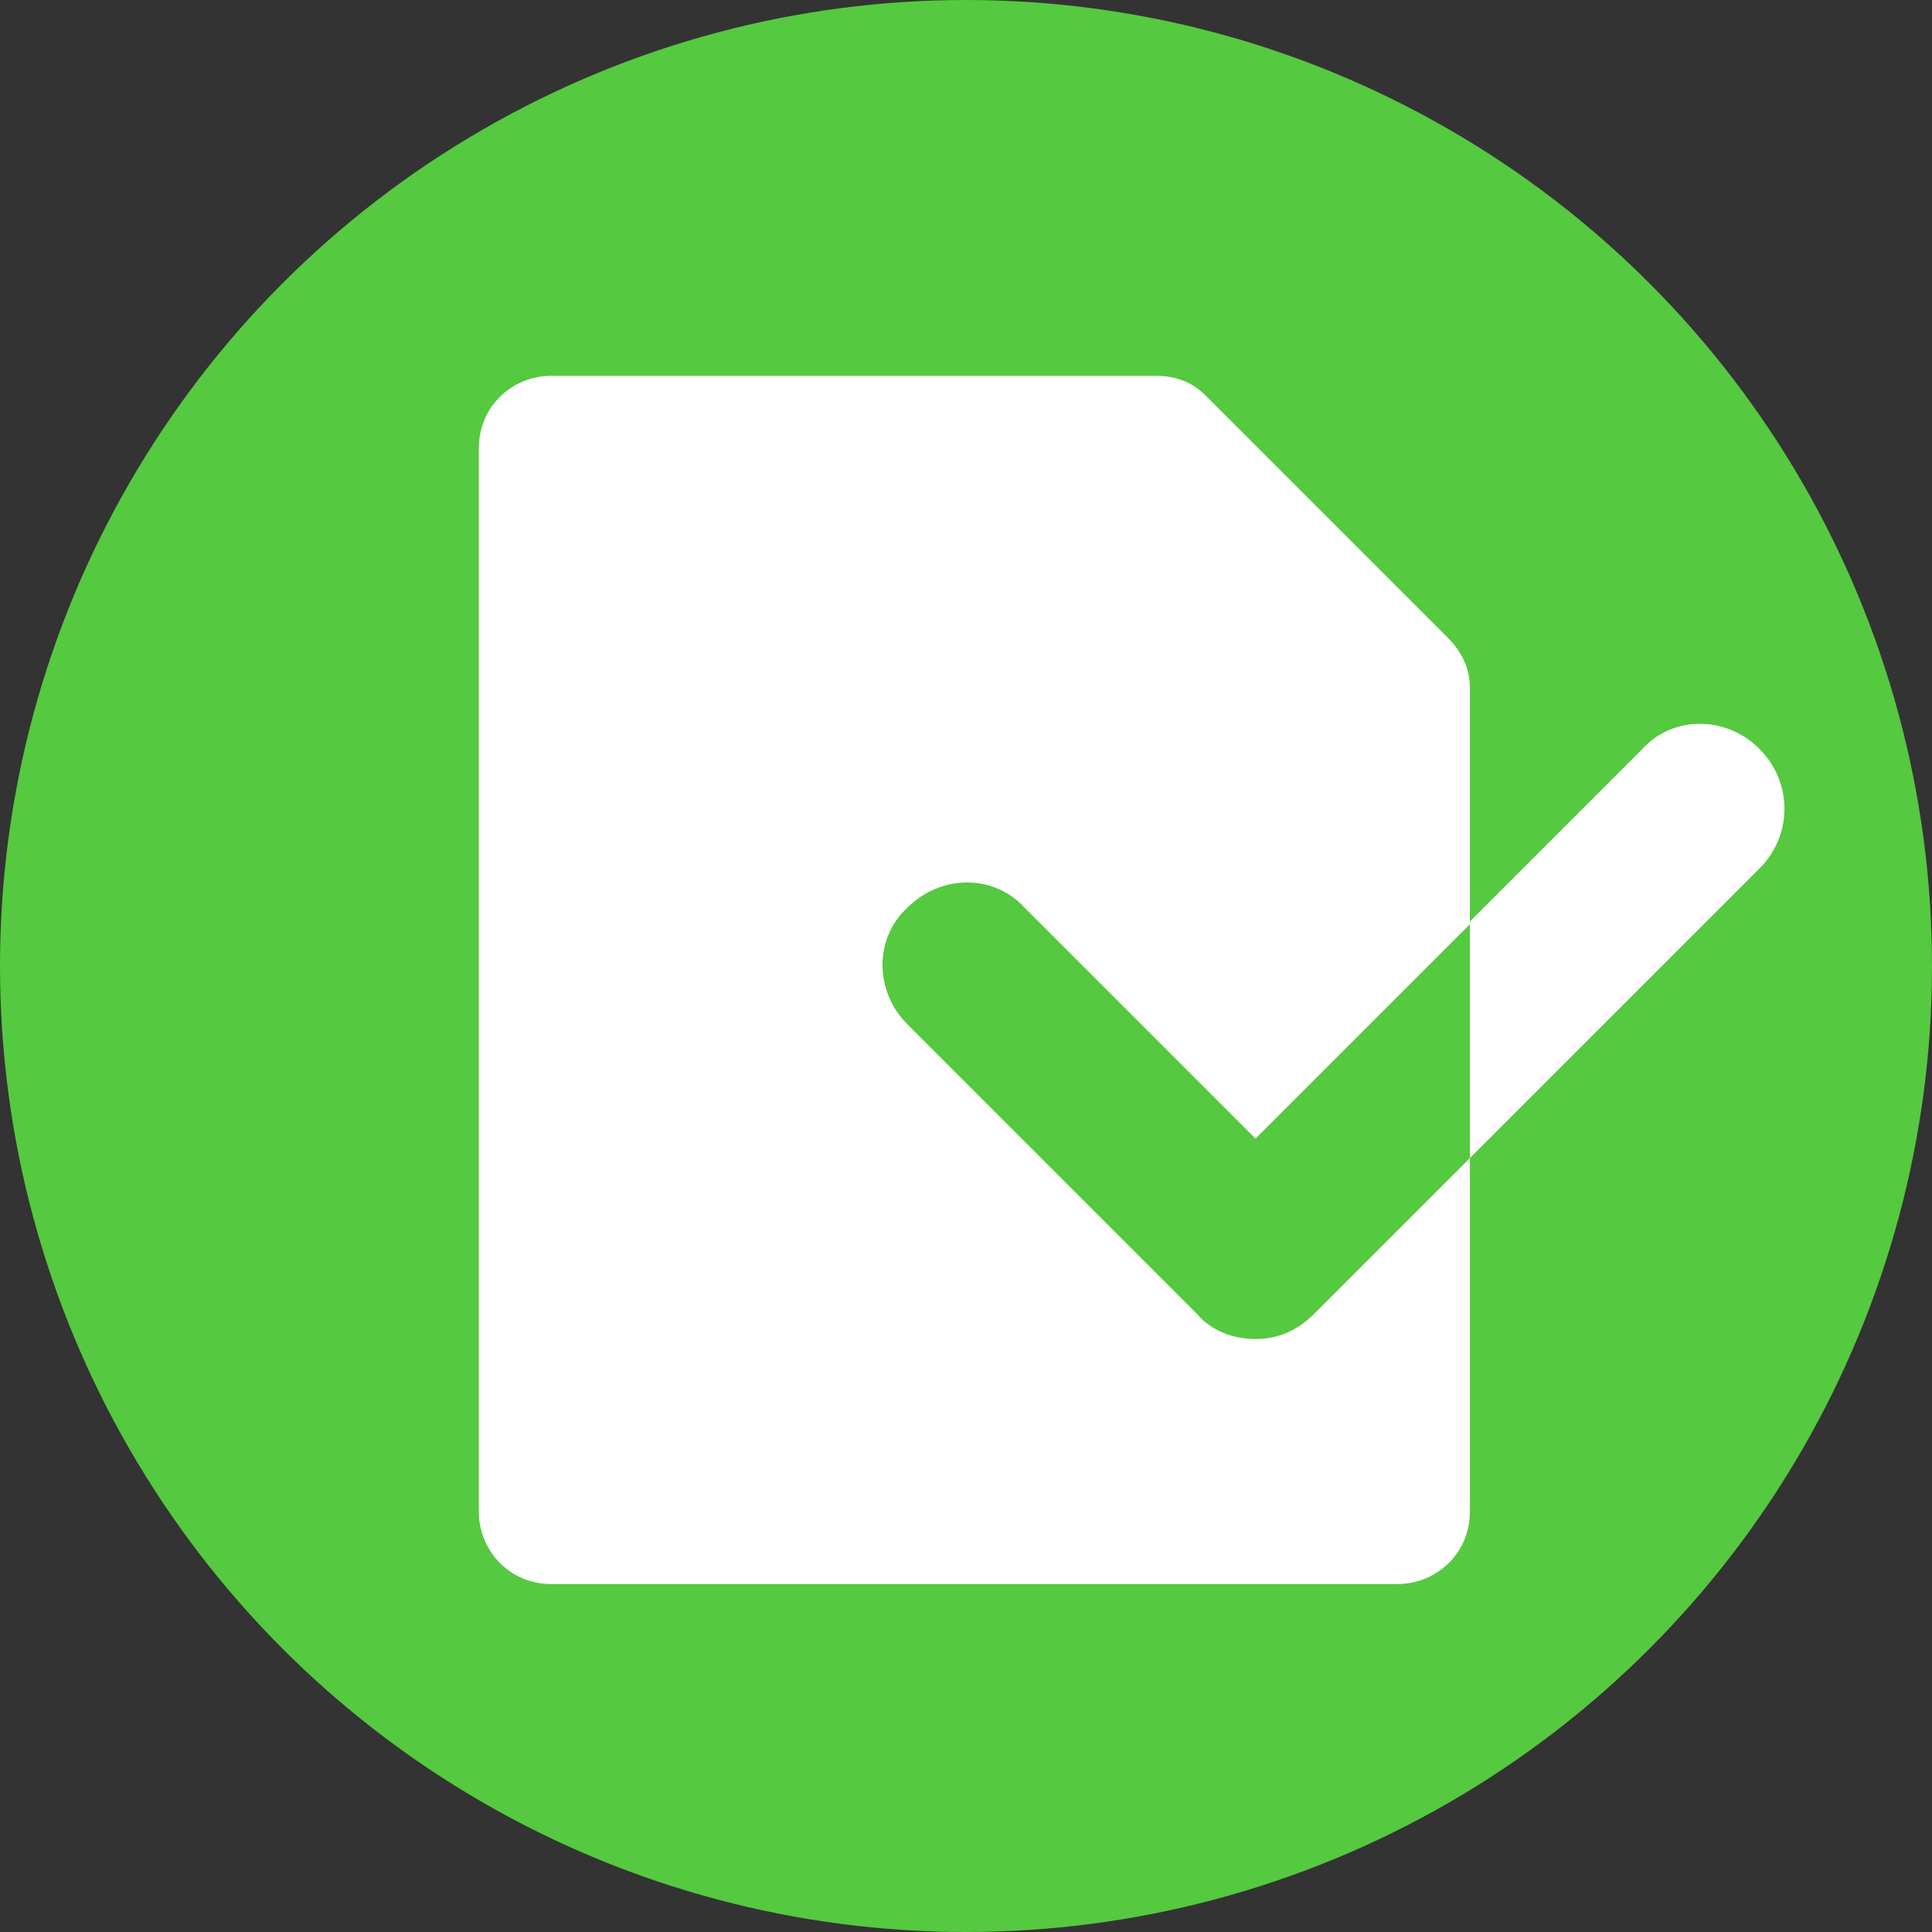 <?xml version="1.0" encoding="UTF-8"?> <!-- Generator: Adobe Illustrator 24.0.1, SVG Export Plug-In . SVG Version: 6.00 Build 0) --> <svg xmlns="http://www.w3.org/2000/svg" xmlns:xlink="http://www.w3.org/1999/xlink" id="Livello_1" x="0px" y="0px" viewBox="0 0 69.4 69.4" style="enable-background:new 0 0 69.4 69.4;" xml:space="preserve"><rect x="0" y="0" width="69.4" height="69.4" fill="#333333" stroke="none"/> <style type="text/css"> .st0{fill:#55C940;} .st1{fill:#FFFFFF;} </style> <circle class="st0" cx="34.7" cy="34.7" r="34.7"></circle> <path class="st1" d="M47.2,47.2c-0.6,0.6-1.3,0.9-2.1,0.9s-1.6-0.3-2.1-0.9L32.6,36.8c-1.2-1.2-1.2-3.1,0-4.2c1.2-1.2,3.1-1.2,4.2,0 l8.3,8.3l7.7-7.7v-8.5c0-0.7-0.3-1.3-0.8-1.8l-8.7-8.7c-0.5-0.5-1.1-0.7-1.8-0.7H19.8c-1.4,0-2.6,1.1-2.6,2.6v38.2 c0,1.4,1.1,2.6,2.6,2.6h30.4c1.4,0,2.6-1.1,2.6-2.6V41.6L47.2,47.2z"></path> <path class="st1" d="M63.2,26.9c-1.2-1.2-3.1-1.2-4.2,0l-6.2,6.2v8.5l10.4-10.4C64.4,30,64.4,28.1,63.2,26.9z"></path> </svg> 